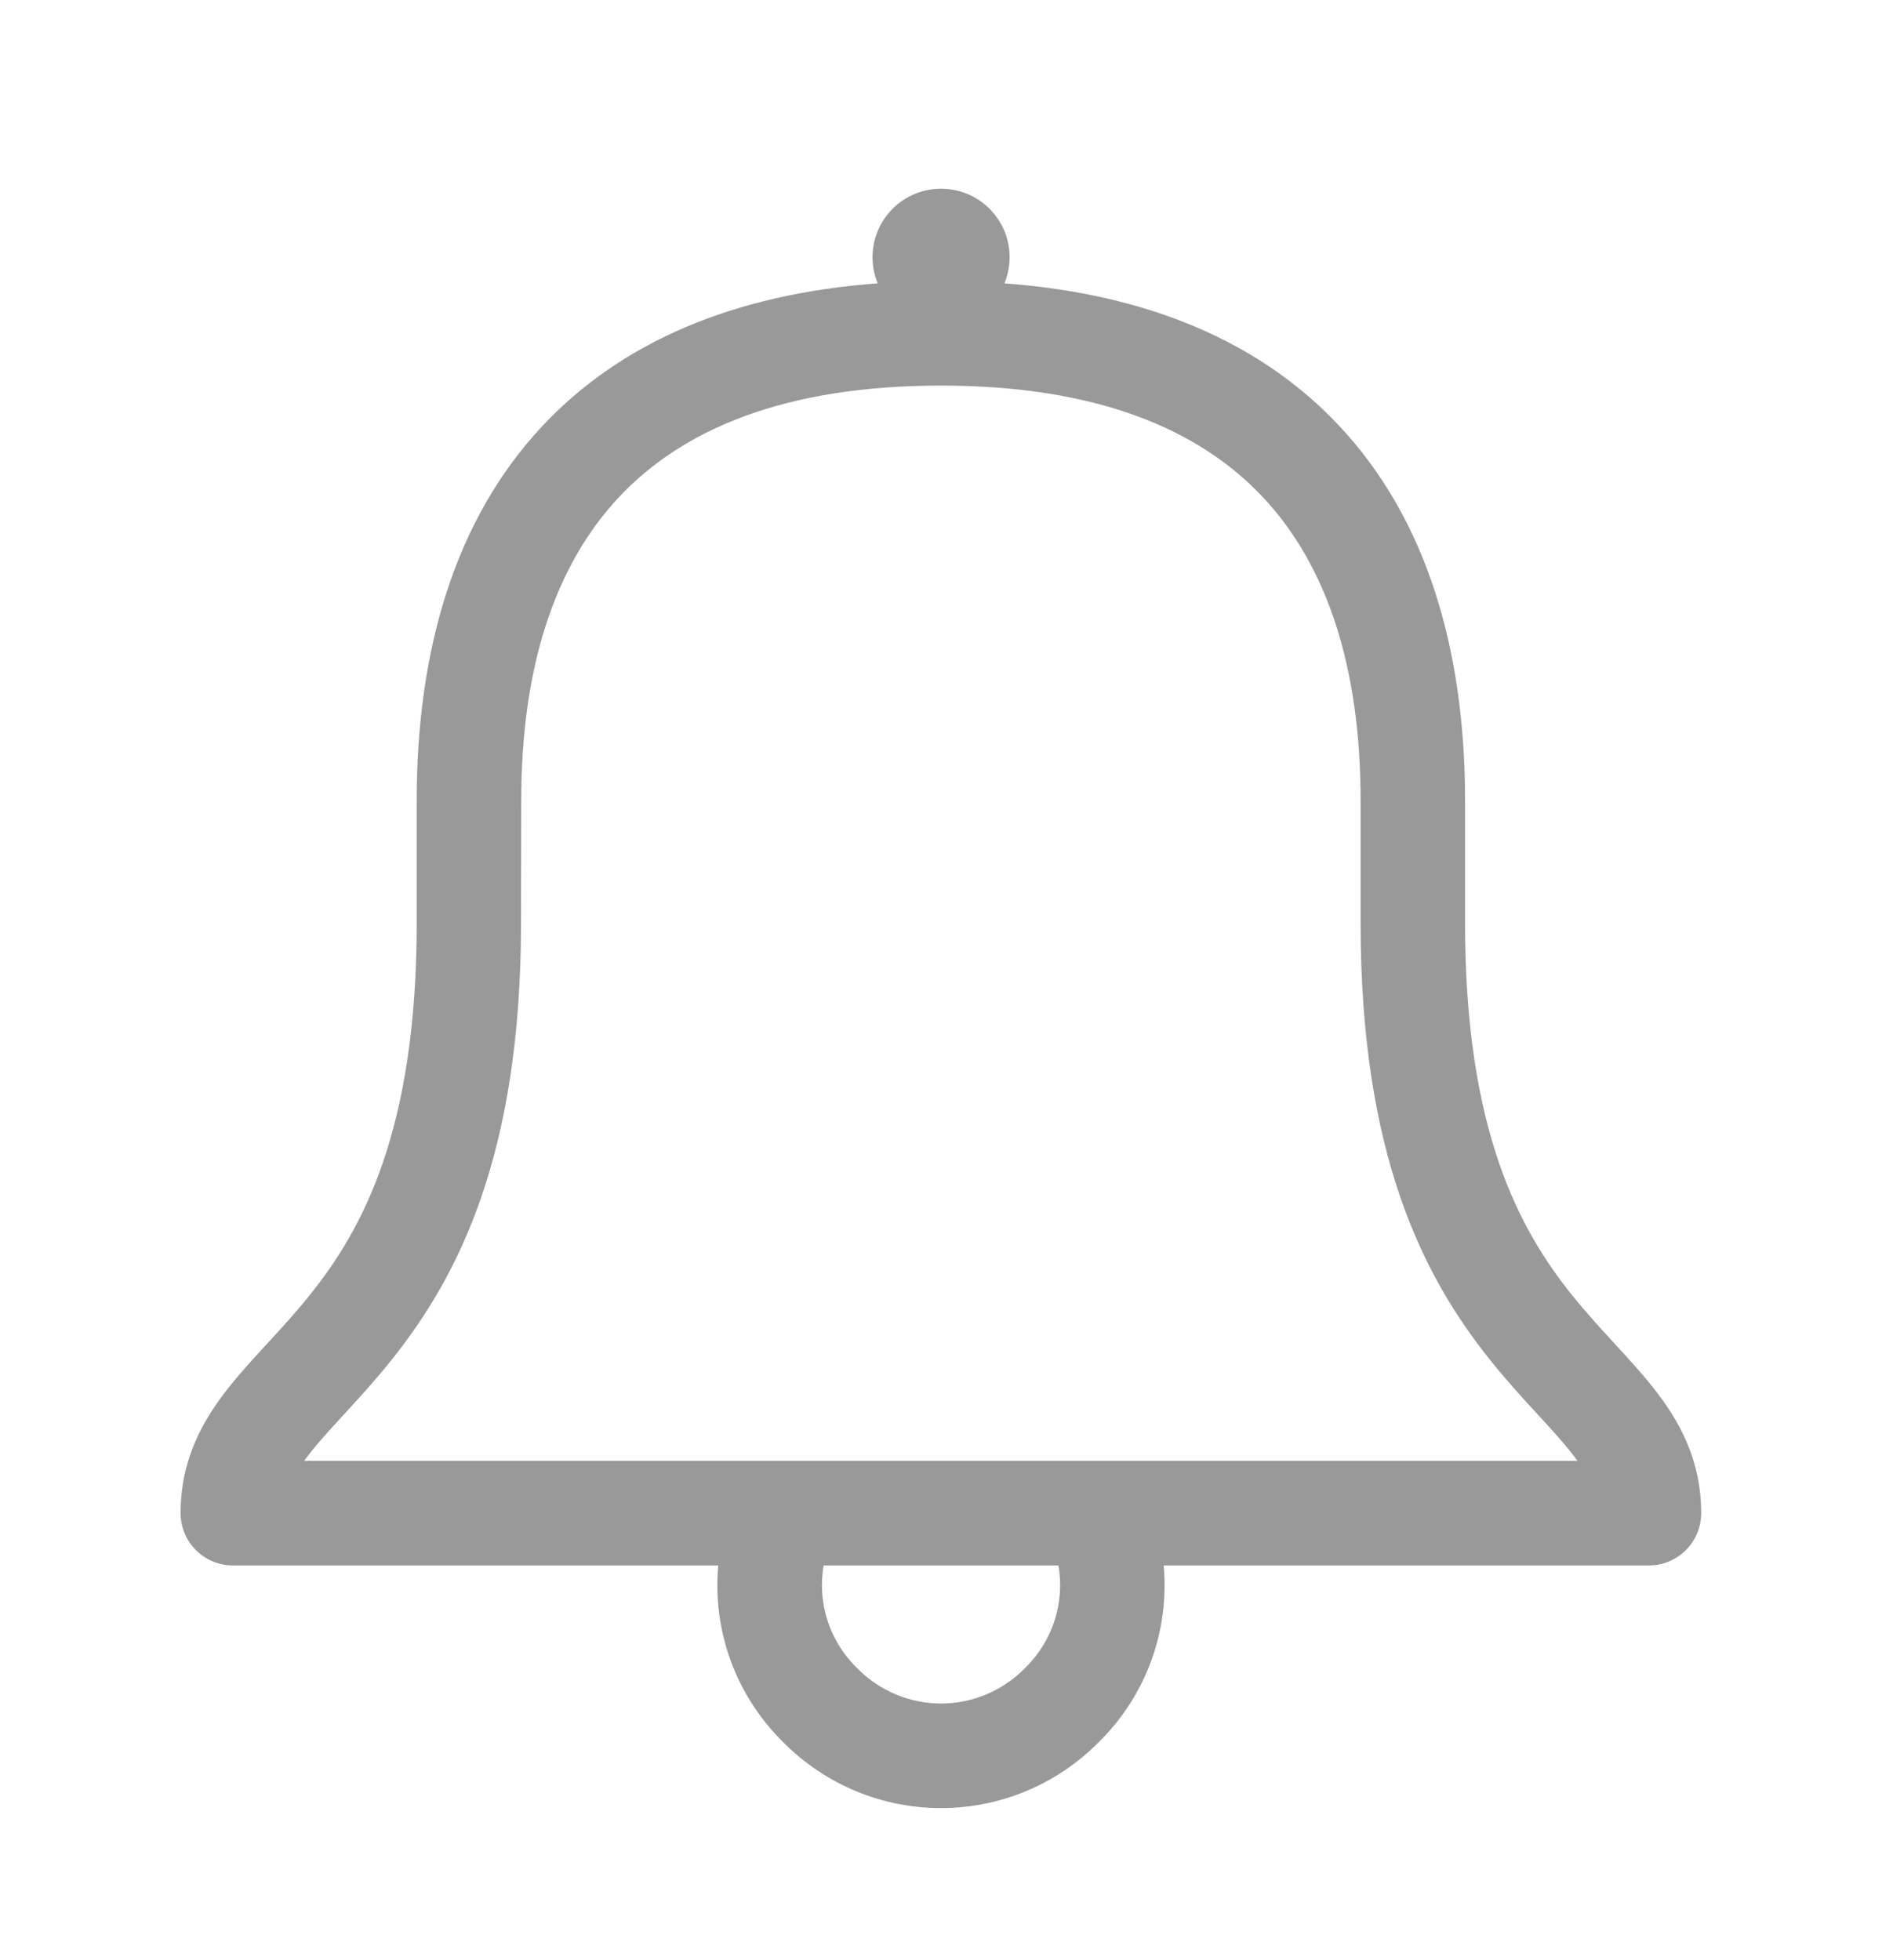 <svg fill="none" height="25" viewBox="0 0 24 25" width="24" xmlns="http://www.w3.org/2000/svg"><path clip-rule="evenodd" d="m12.809 3.614c.042-.103.066-.215.066-.333 0-.483-.391-.874-.874-.874-.483 0-.874.391-.874.874 0 .118.023.23.066.333-1.842.136-3.274.752-4.272 1.815-1.132 1.206-1.607 2.885-1.607 4.782v1.564c0 2.663-.704 3.919-1.359 4.737-.172.215-.347.407-.523.598l-.034.037c-.161.175-.331.36-.48.548-.333.419-.615.92-.615 1.604 0 .368.298.667.667.667h6.189c-.072.806.203 1.635.826 2.252 1.115 1.124 2.915 1.124 4.029 0 .623-.616.898-1.445.826-2.252h6.187c.368 0 .667-.298.667-.667 0-.684-.282-1.185-.615-1.604-.149-.188-.319-.373-.48-.548l-.034-.037c-.176-.192-.35-.383-.523-.598-.654-.818-1.359-2.074-1.359-4.737v-1.564c0-1.897-.475-3.576-1.607-4.782-.998-1.063-2.429-1.679-4.269-1.815zm.689 16.352h-2.995c-.079.462.062.95.422 1.305l.006.006c.593.6 1.546.6 2.139 0l.006-.006c.36-.355.501-.843.422-1.305zm-6.851-9.755c0-1.692.424-2.993 1.246-3.87.815-.869 2.12-1.423 4.106-1.423s3.291.555 4.106 1.423c.822.876 1.246 2.178 1.246 3.87v1.564c0 2.955.8 4.507 1.651 5.57.204.255.406.476.582.668l.022.024c.172.187.311.338.428.486.03.037.057.074.082.109h-16.237c.025-.035.053-.071.082-.109.118-.148.256-.299.428-.486l.022-.024c.176-.192.379-.413.582-.668.85-1.063 1.651-2.616 1.651-5.57z" fill="#000" fill-opacity=".4" fill-rule="evenodd"/></svg>